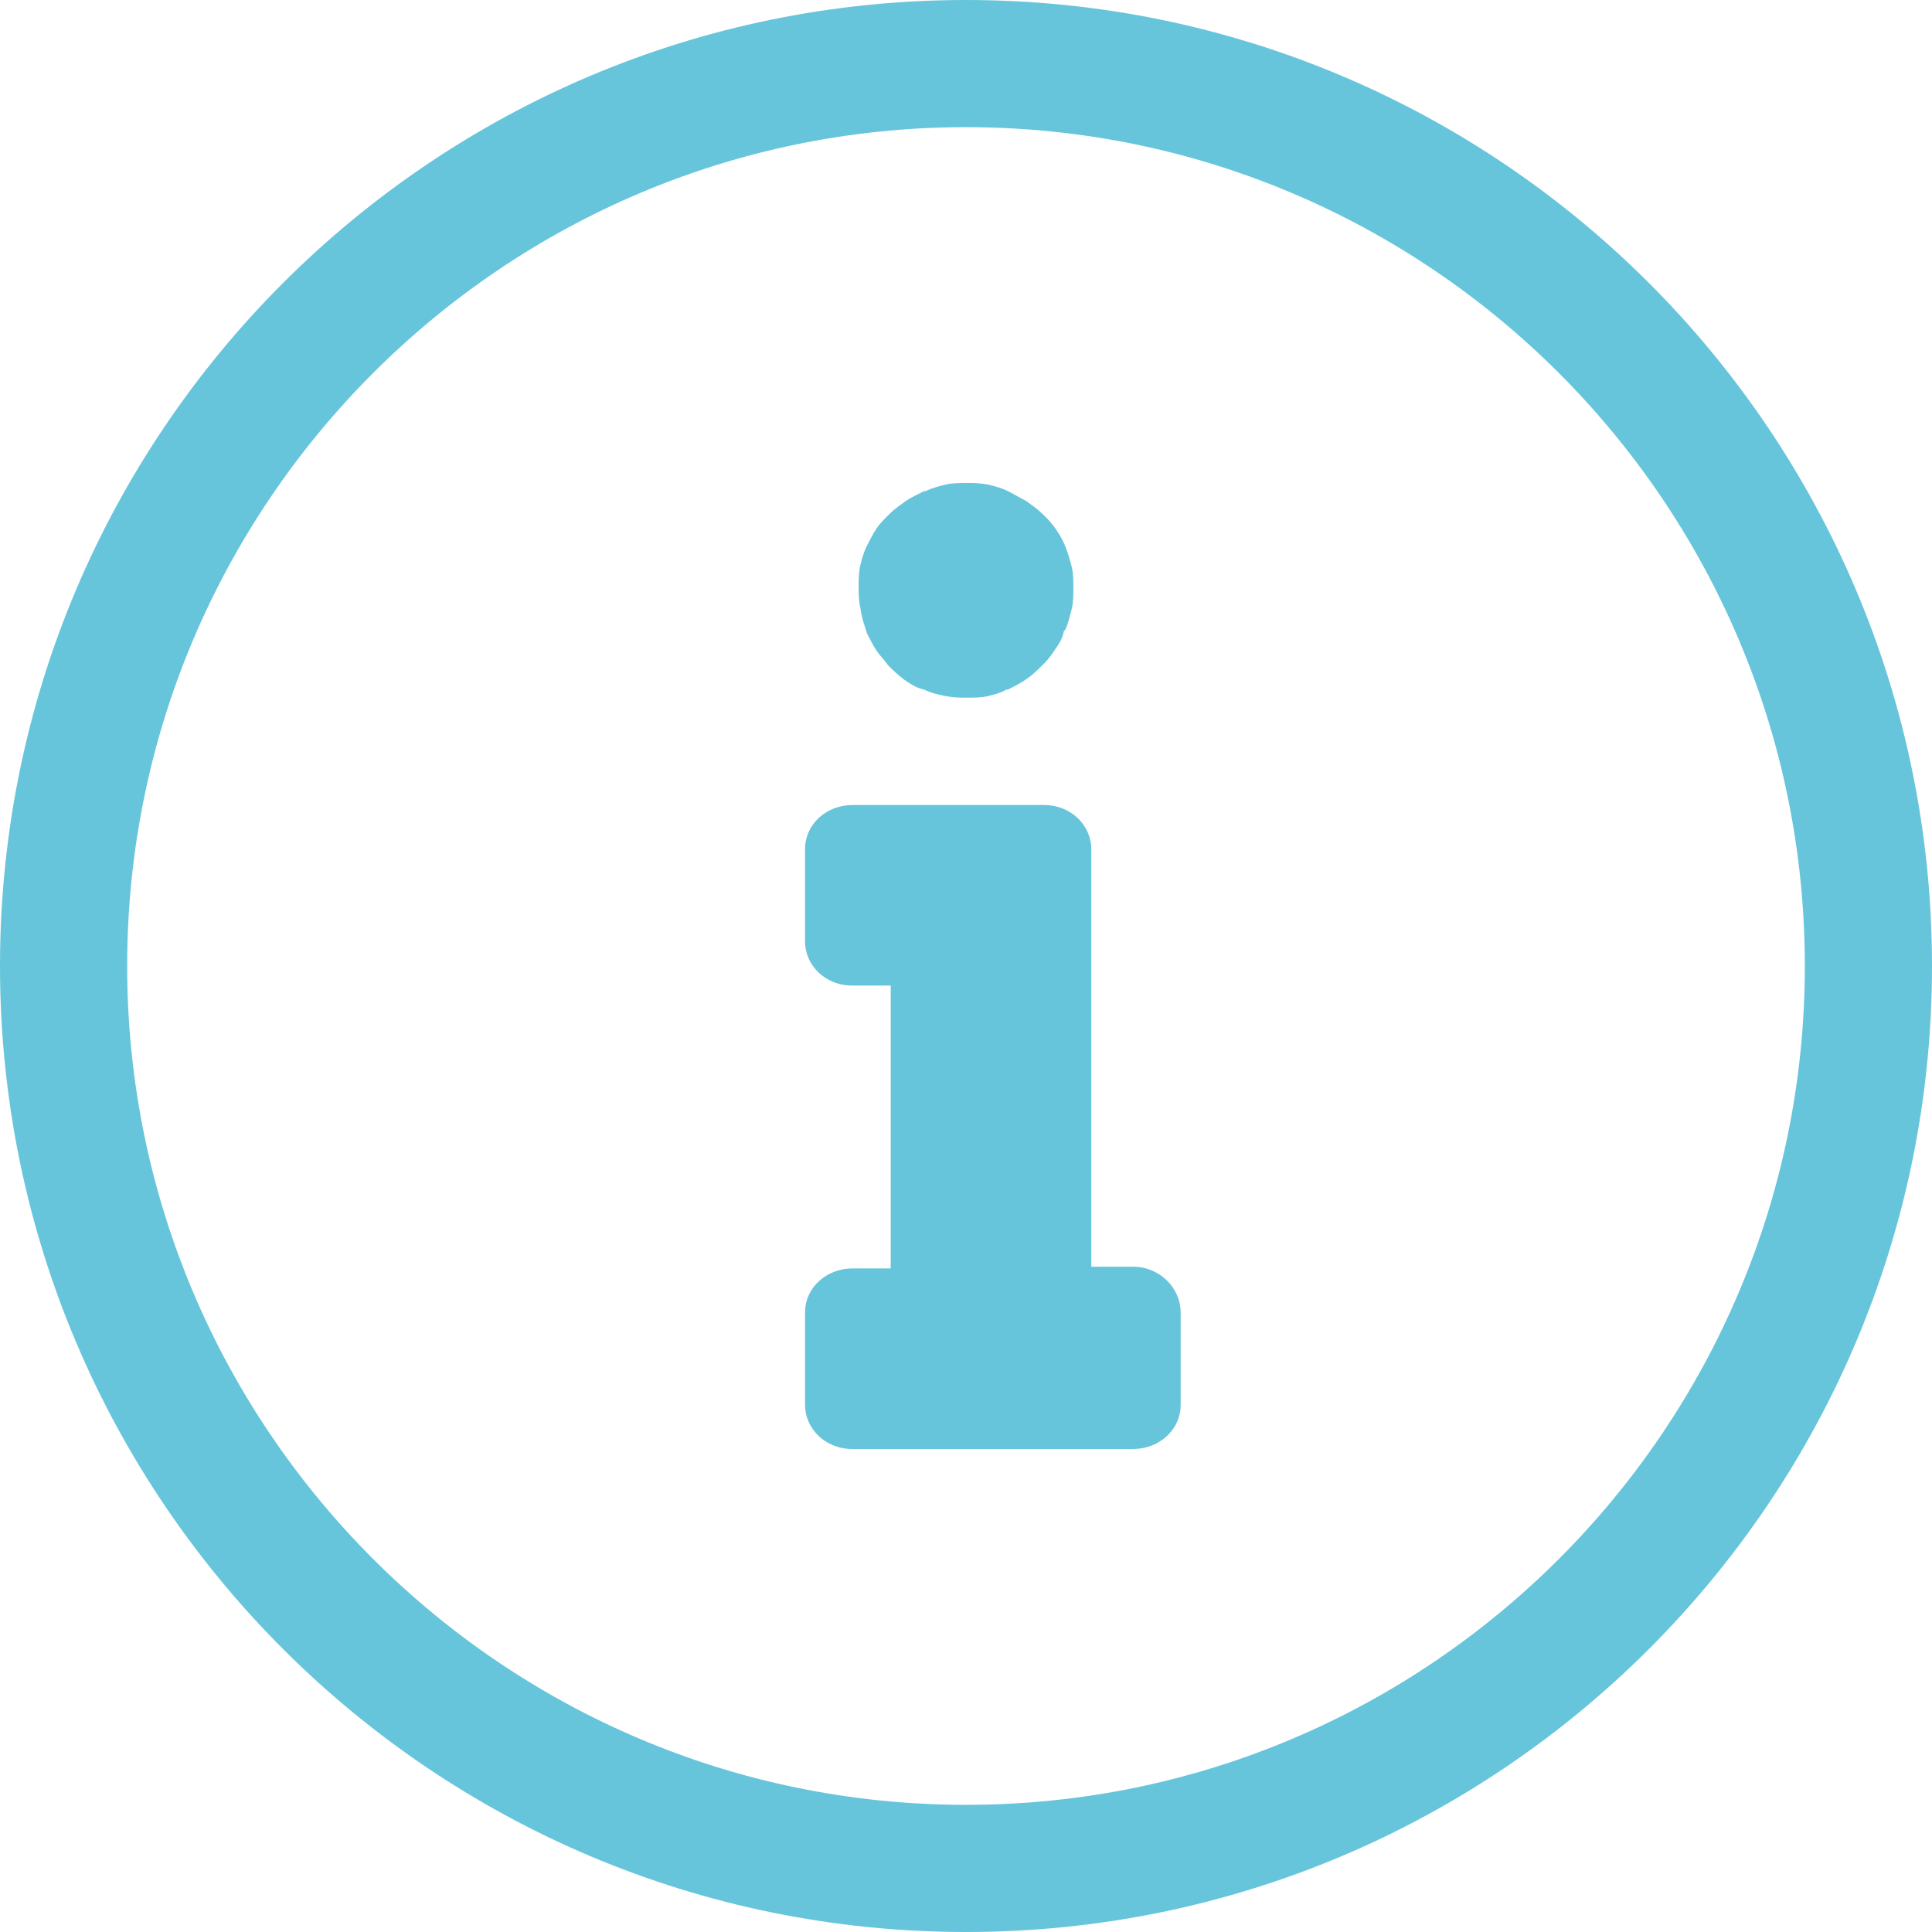 <?xml version="1.0" encoding="UTF-8"?>
<svg width="28px" height="28px" viewBox="0 0 28 28" version="1.1" xmlns="http://www.w3.org/2000/svg" xmlns:xlink="http://www.w3.org/1999/xlink">
    <!-- Generator: Sketch 53.1 (72631) - https://sketchapp.com -->
    <title>ico-info-CLP</title>
    <desc>Created with Sketch.</desc>
    <g id="Welcome" stroke="none" stroke-width="1" fill="none" fill-rule="evenodd">
        <g id="PAGINA-PROPIEDAD-INDUSTRIAL-MOVIL-CLP" transform="translate(-17, -898)" fill="#66C5DB">
            <g id="Información-Básica" transform="translate(17, 895)">
                <g id="ico-info-CLP" transform="translate(0, 3)">
                    <path d="M12.563,9.175 C12.611,9.269 12.658,9.363 12.706,9.433 C12.753,9.503 12.824,9.573 12.872,9.643 C12.943,9.713 13.014,9.784 13.109,9.854 C13.181,9.901 13.276,9.971 13.394,9.994 C13.489,10.041 13.584,10.064 13.703,10.088 C13.822,10.111 13.917,10.111 14.012,10.111 C14.107,10.111 14.226,10.111 14.321,10.088 C14.416,10.064 14.511,10.041 14.582,9.994 L14.606,9.994 C14.701,9.947 14.796,9.901 14.891,9.83 C14.962,9.784 15.033,9.713 15.104,9.643 L15.128,9.62 C15.199,9.55 15.247,9.48 15.294,9.409 C15.342,9.339 15.389,9.269 15.413,9.175 C15.413,9.152 15.413,9.152 15.437,9.129 C15.484,9.035 15.508,8.918 15.532,8.825 C15.556,8.731 15.556,8.614 15.556,8.52 C15.556,8.427 15.556,8.31 15.532,8.216 C15.508,8.123 15.484,8.029 15.437,7.912 C15.366,7.748 15.271,7.608 15.152,7.491 C15.128,7.468 15.128,7.468 15.104,7.444 C15.033,7.374 14.962,7.327 14.867,7.257 C14.772,7.21 14.701,7.164 14.606,7.117 C14.511,7.07 14.416,7.047 14.321,7.023 C14.202,7 14.107,7 14.012,7 C13.917,7 13.798,7 13.703,7.023 C13.608,7.047 13.513,7.07 13.418,7.117 L13.394,7.117 C13.299,7.164 13.204,7.21 13.133,7.257 C13.038,7.327 12.967,7.374 12.896,7.444 C12.824,7.515 12.753,7.585 12.706,7.655 C12.658,7.725 12.611,7.819 12.563,7.912 C12.516,8.006 12.492,8.099 12.468,8.193 C12.444,8.31 12.444,8.404 12.444,8.497 C12.444,8.591 12.444,8.708 12.468,8.801 C12.492,8.988 12.539,9.082 12.563,9.175" id="Fill-1"></path>
                    <path d="M16.424,18.358 L15.816,18.358 L15.816,12.309 C15.816,11.963 15.525,11.667 15.129,11.667 L12.354,11.667 C11.984,11.667 11.667,11.938 11.667,12.309 L11.667,13.642 C11.667,13.988 11.957,14.284 12.354,14.284 L12.909,14.284 L12.909,18.383 L12.354,18.383 C11.984,18.383 11.667,18.654 11.667,19.025 L11.667,20.358 C11.667,20.704 11.957,21 12.354,21 L16.424,21 C16.794,21 17.111,20.728 17.111,20.358 L17.111,19.025 C17.111,18.654 16.794,18.358 16.424,18.358" id="Fill-3"></path>
                    <path d="M14,26.157 C7.294,26.157 1.843,20.706 1.843,14 C1.843,7.294 7.294,1.843 14,1.843 C20.706,1.843 26.157,7.294 26.157,14 C26.157,20.706 20.706,26.157 14,26.157 M14,-1.640625e-05 C6.271,-1.640625e-05 0,6.271 0,14 C0,21.729 6.271,28 14,28 C21.729,28 28,21.729 28,14 C28,6.271 21.729,-1.640625e-05 14,-1.640625e-05" id="Fill-5"></path>
                </g>
            </g>
        </g>
    </g>
</svg>